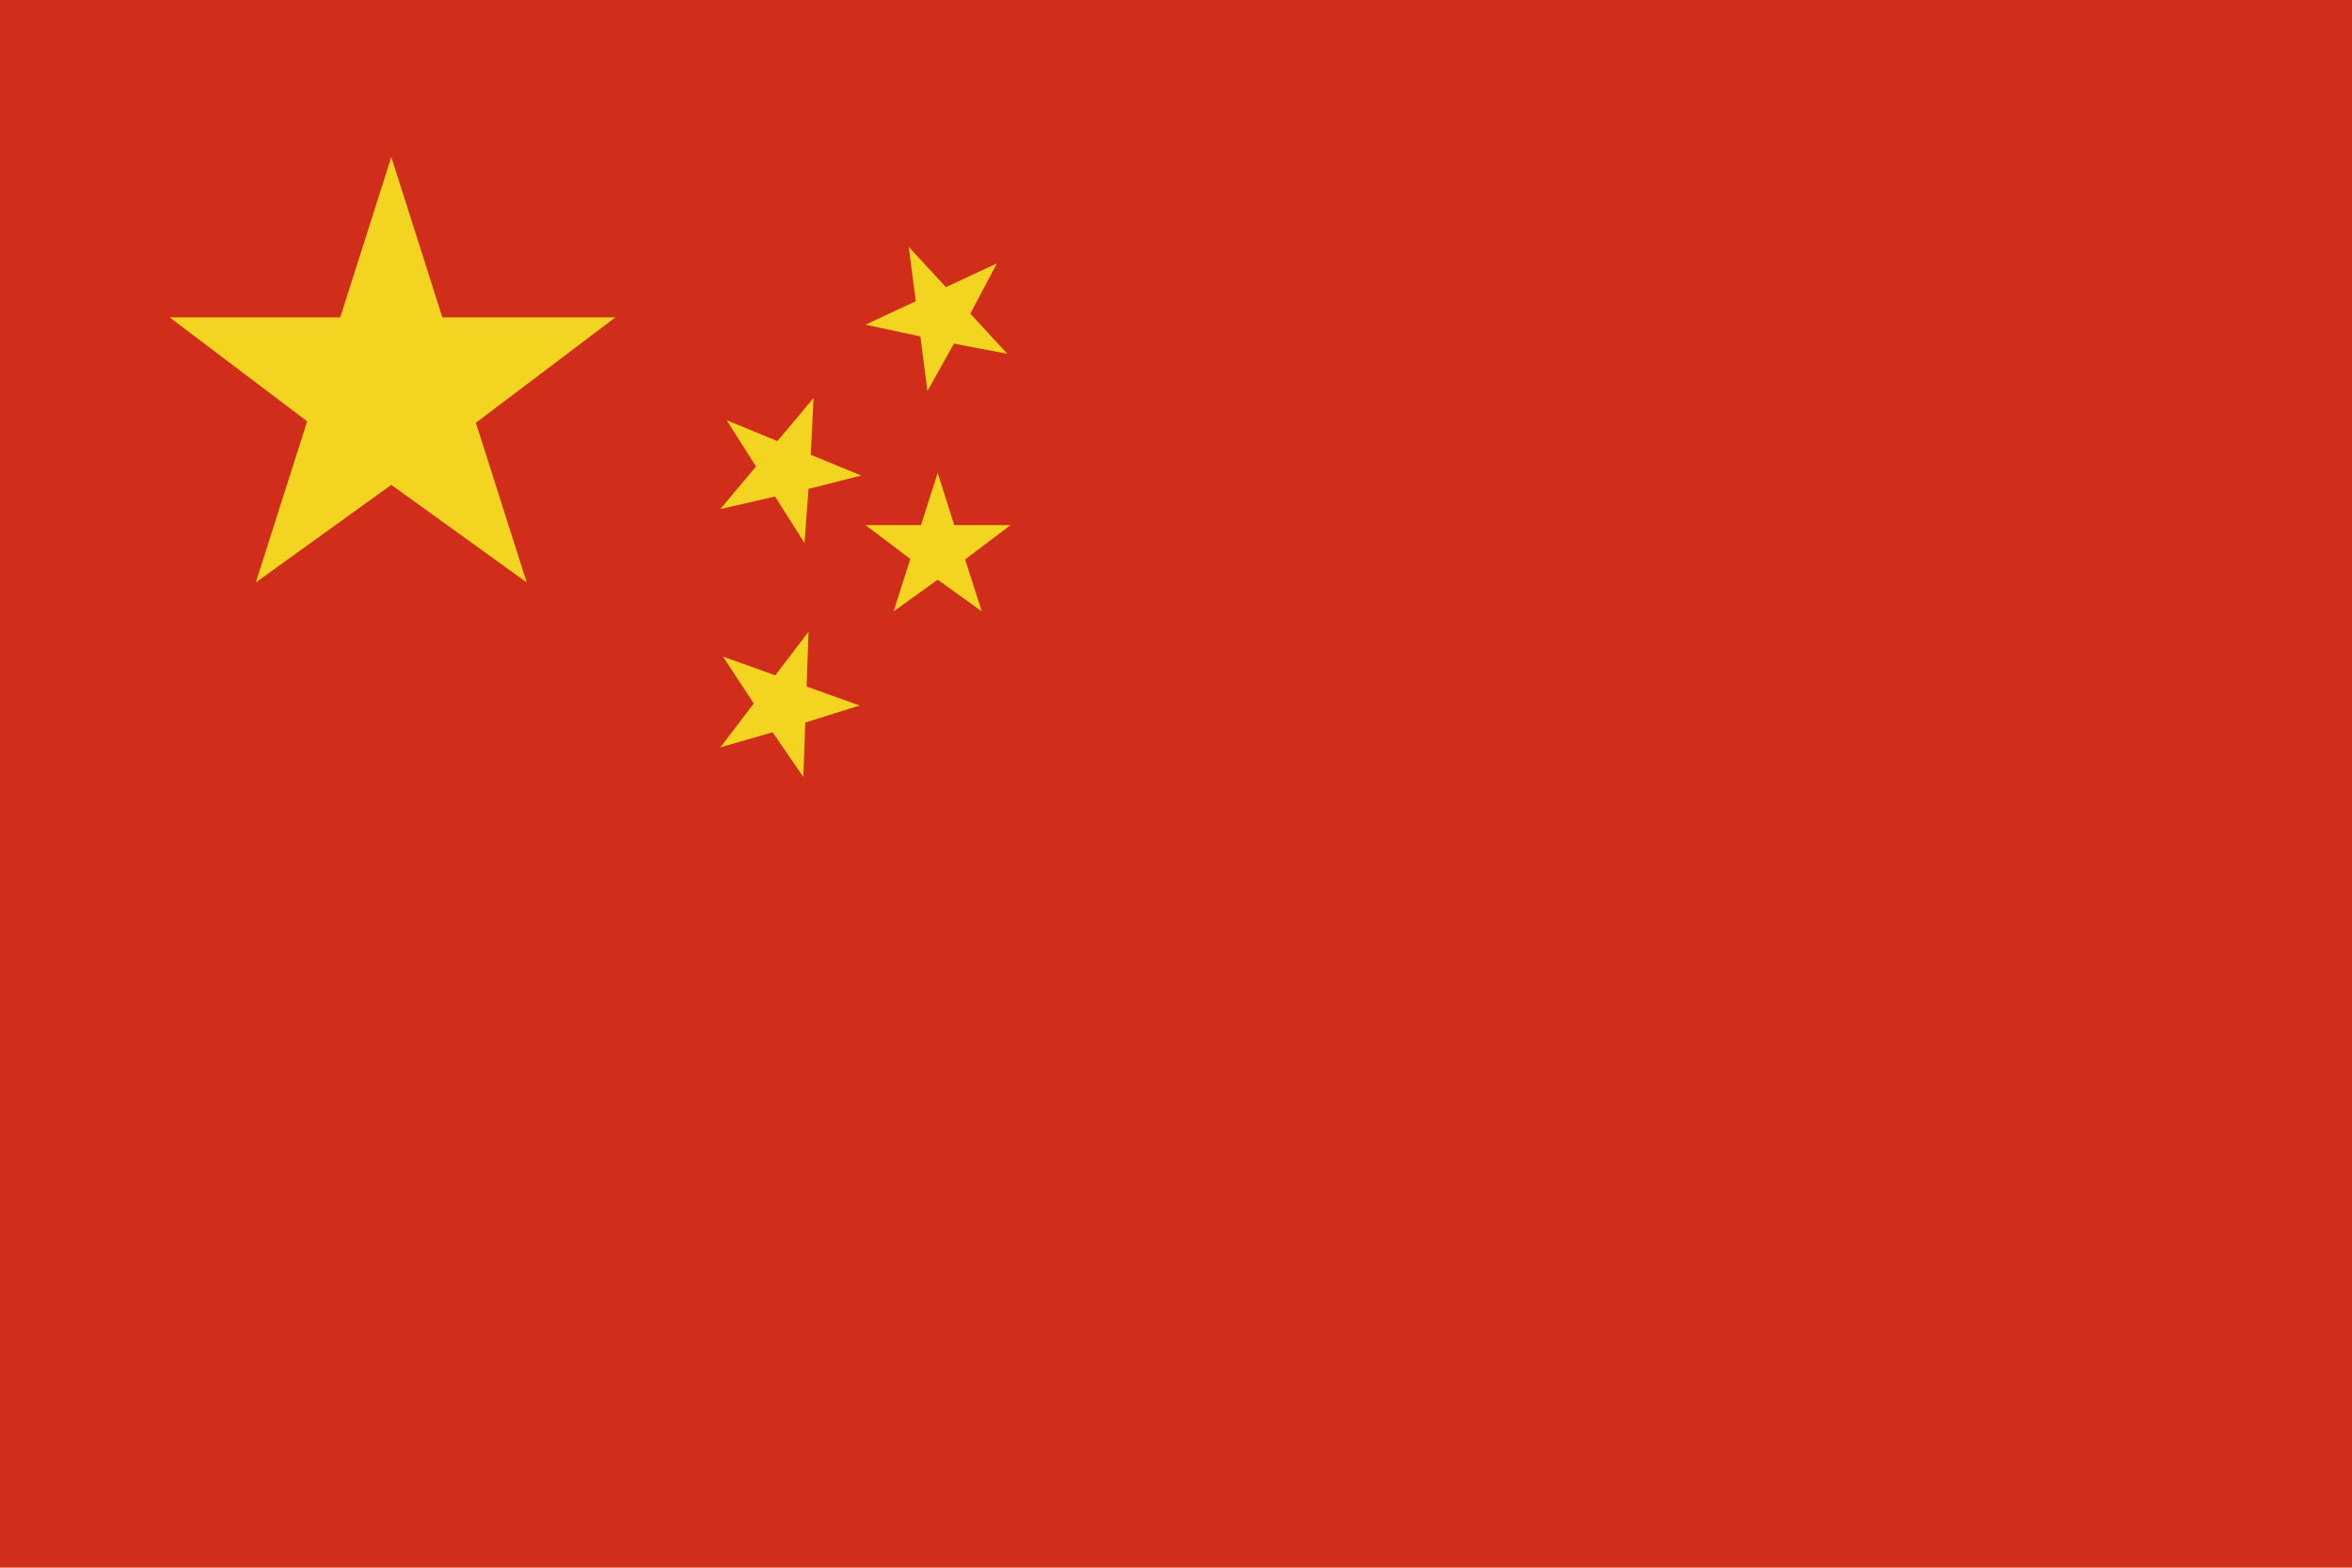 <?xml version="1.0" encoding="utf-8"?>
<!-- Generator: Adobe Illustrator 16.0.0, SVG Export Plug-In . SVG Version: 6.00 Build 0)  -->
<!DOCTYPE svg PUBLIC "-//W3C//DTD SVG 1.1//EN" "http://www.w3.org/Graphics/SVG/1.1/DTD/svg11.dtd">
<svg version="1.1" id="レイヤー_1" xmlns="http://www.w3.org/2000/svg" xmlns:xlink="http://www.w3.org/1999/xlink" x="0px"
	 y="0px" width="39.862px" height="26.574px" viewBox="0 0 39.862 26.574" enable-background="new 0 0 39.862 26.574"
	 xml:space="preserve">
<g>
	<rect fill="#D02E1A" width="39.862" height="26.575"/>
	<g>
		<g>
			<polygon fill="#F3D521" points="10.43,5.38 7.497,5.38 6.632,2.661 5.767,5.38 2.875,5.38 5.206,7.142 4.336,9.873 6.632,8.219 
				8.927,9.873 8.065,7.167 			"/>
			<polygon fill="#F3D521" points="17.127,8.901 16.173,8.901 15.892,8.017 15.609,8.901 14.669,8.901 15.428,9.475 15.145,10.364 
				15.892,9.826 16.639,10.364 16.357,9.483 			"/>
			<polygon fill="#F3D521" points="16.896,4.465 16.032,4.868 15.402,4.186 15.521,5.106 14.669,5.504 15.599,5.703 15.718,6.629 
				16.168,5.825 17.072,5.997 16.445,5.317 			"/>
			<polygon fill="#F3D521" points="13.789,6.746 13.176,7.477 12.316,7.124 12.813,7.908 12.209,8.629 13.136,8.417 13.635,9.205 
				13.703,8.287 14.595,8.061 13.74,7.709 			"/>
			<polygon fill="#F3D521" points="14.568,11.959 13.67,11.638 13.703,10.709 13.14,11.448 12.254,11.131 12.775,11.926 
				12.209,12.668 13.094,12.413 13.615,13.171 13.648,12.248 			"/>
		</g>
	</g>
</g>
</svg>
